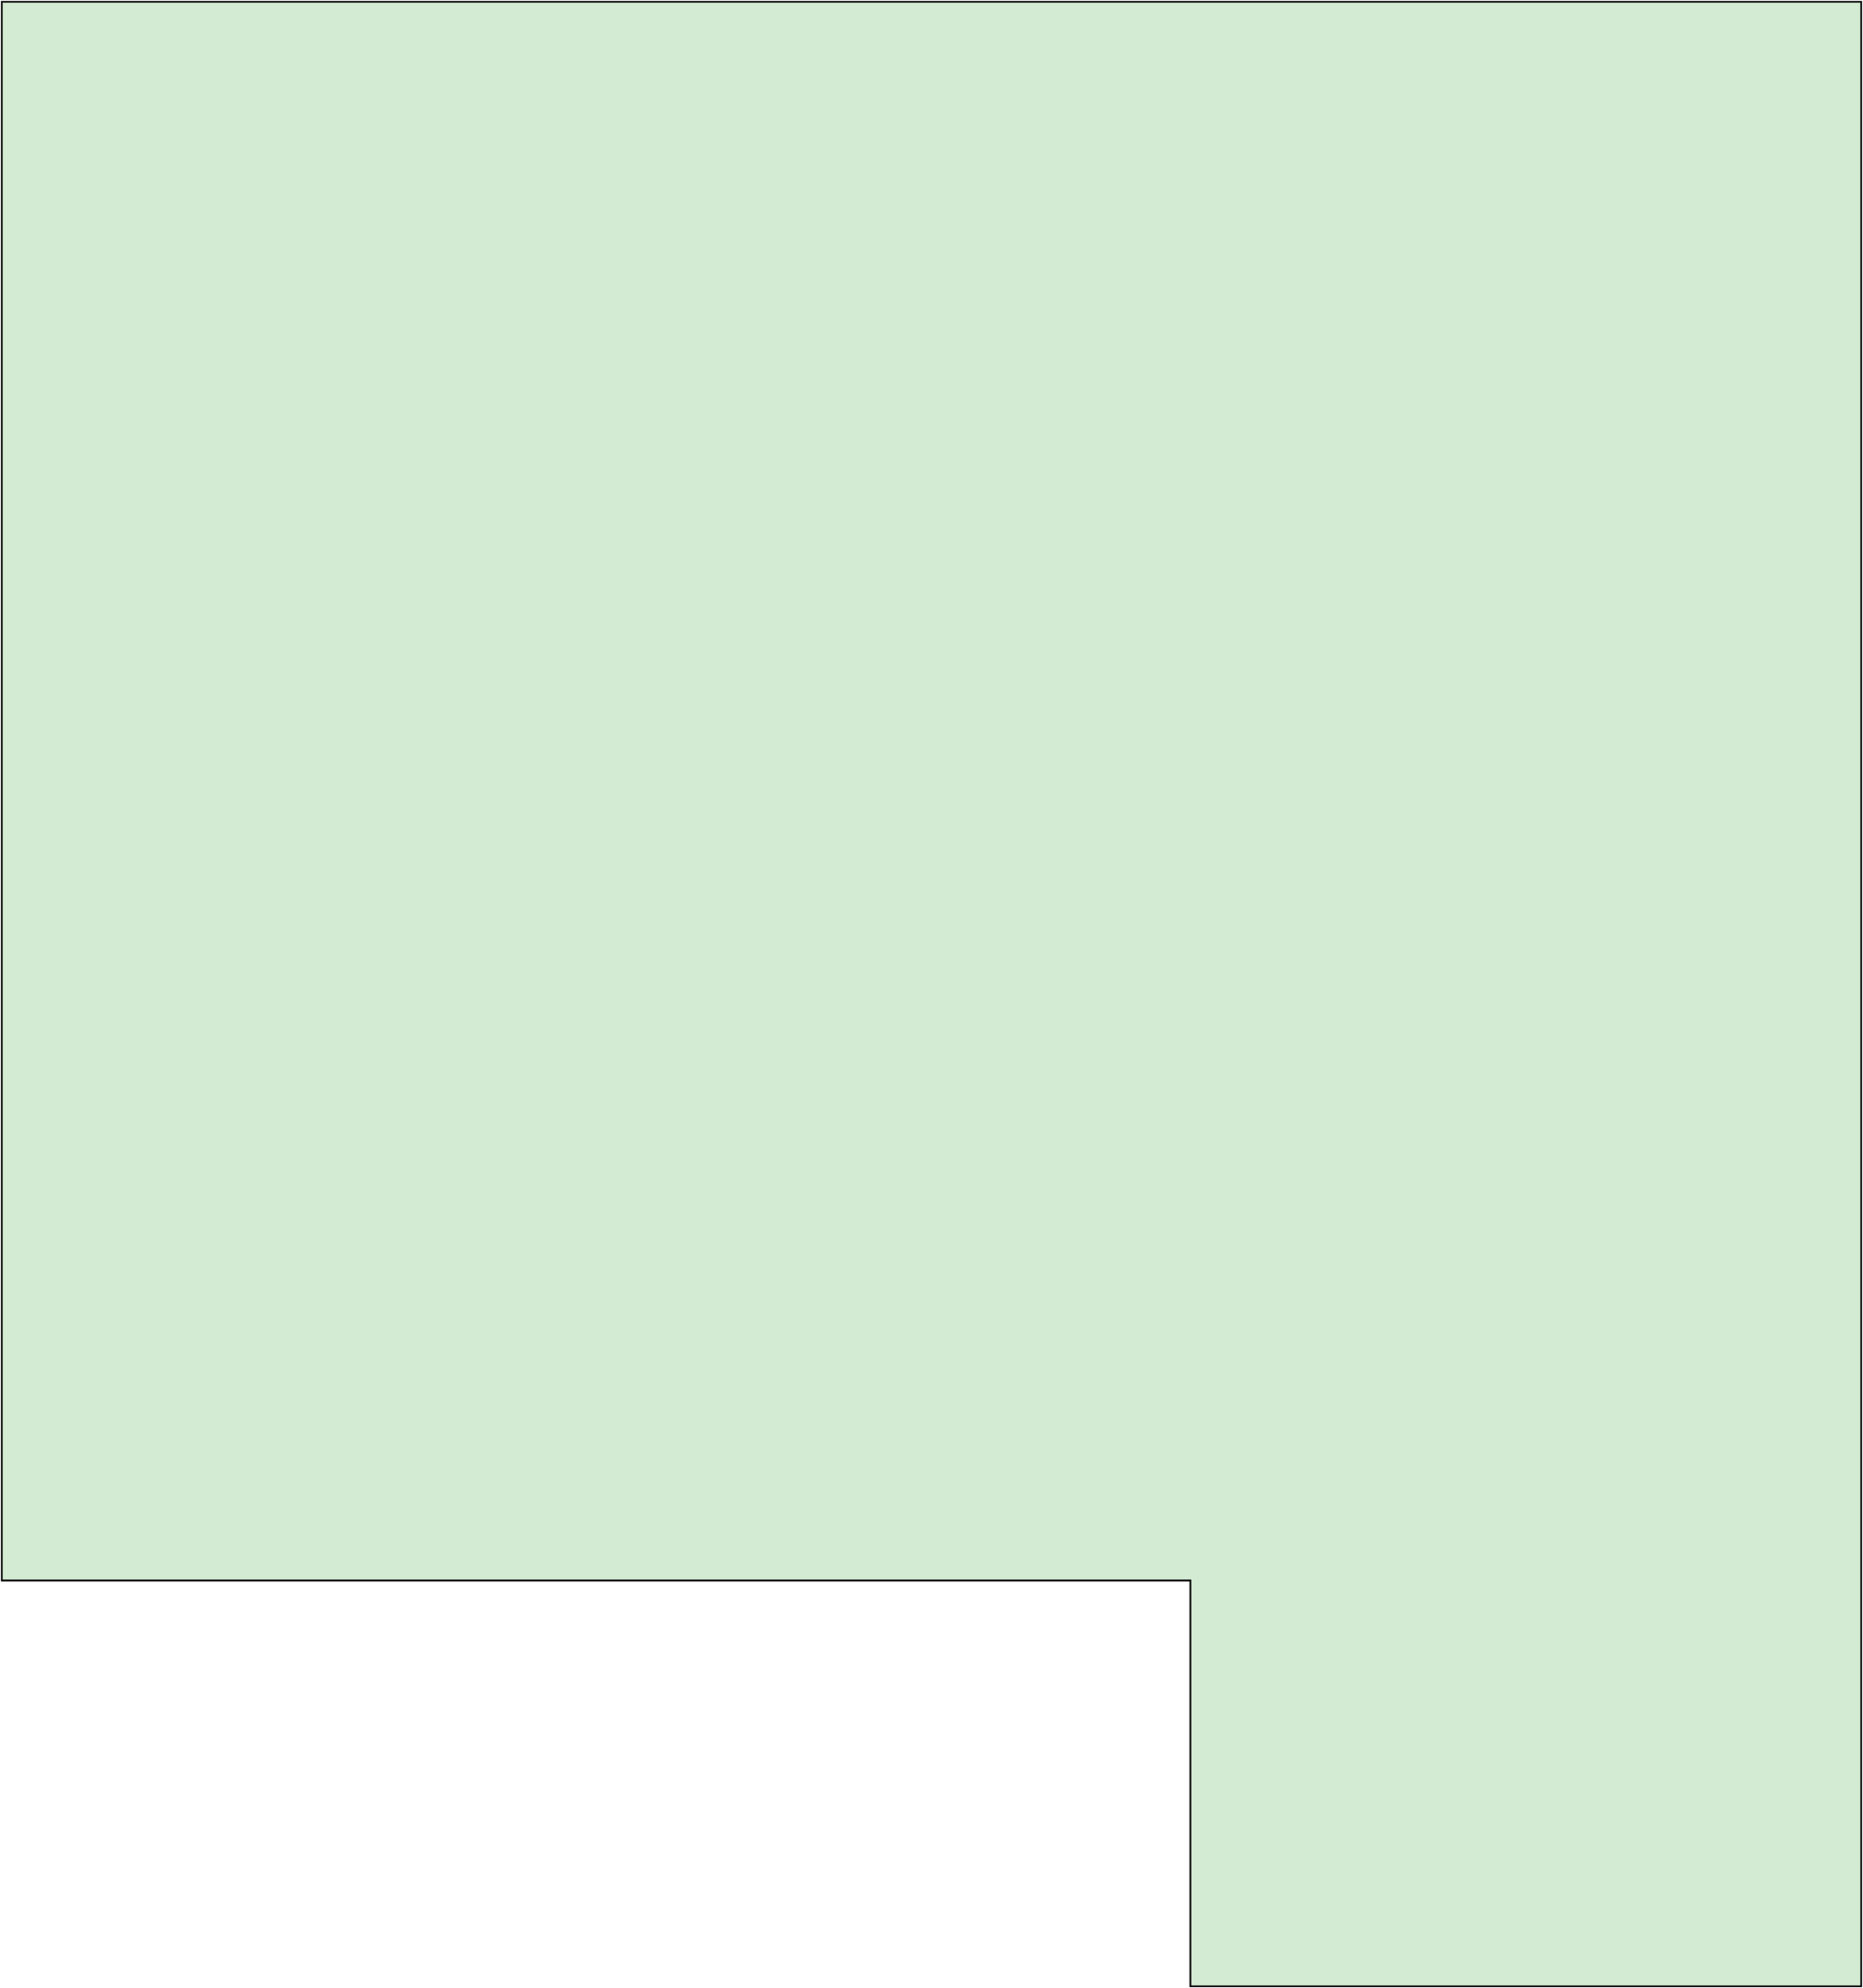 <?xml version="1.0" encoding="UTF-8"?> <svg xmlns="http://www.w3.org/2000/svg" width="1047" height="1117" viewBox="0 0 1047 1117" fill="none"> <path d="M214.555 1H1V241.859V623.37V888H669V1116H1046V1H782.5H214.555Z" fill="#289F26" fill-opacity="0.2" stroke="black"></path> </svg> 
